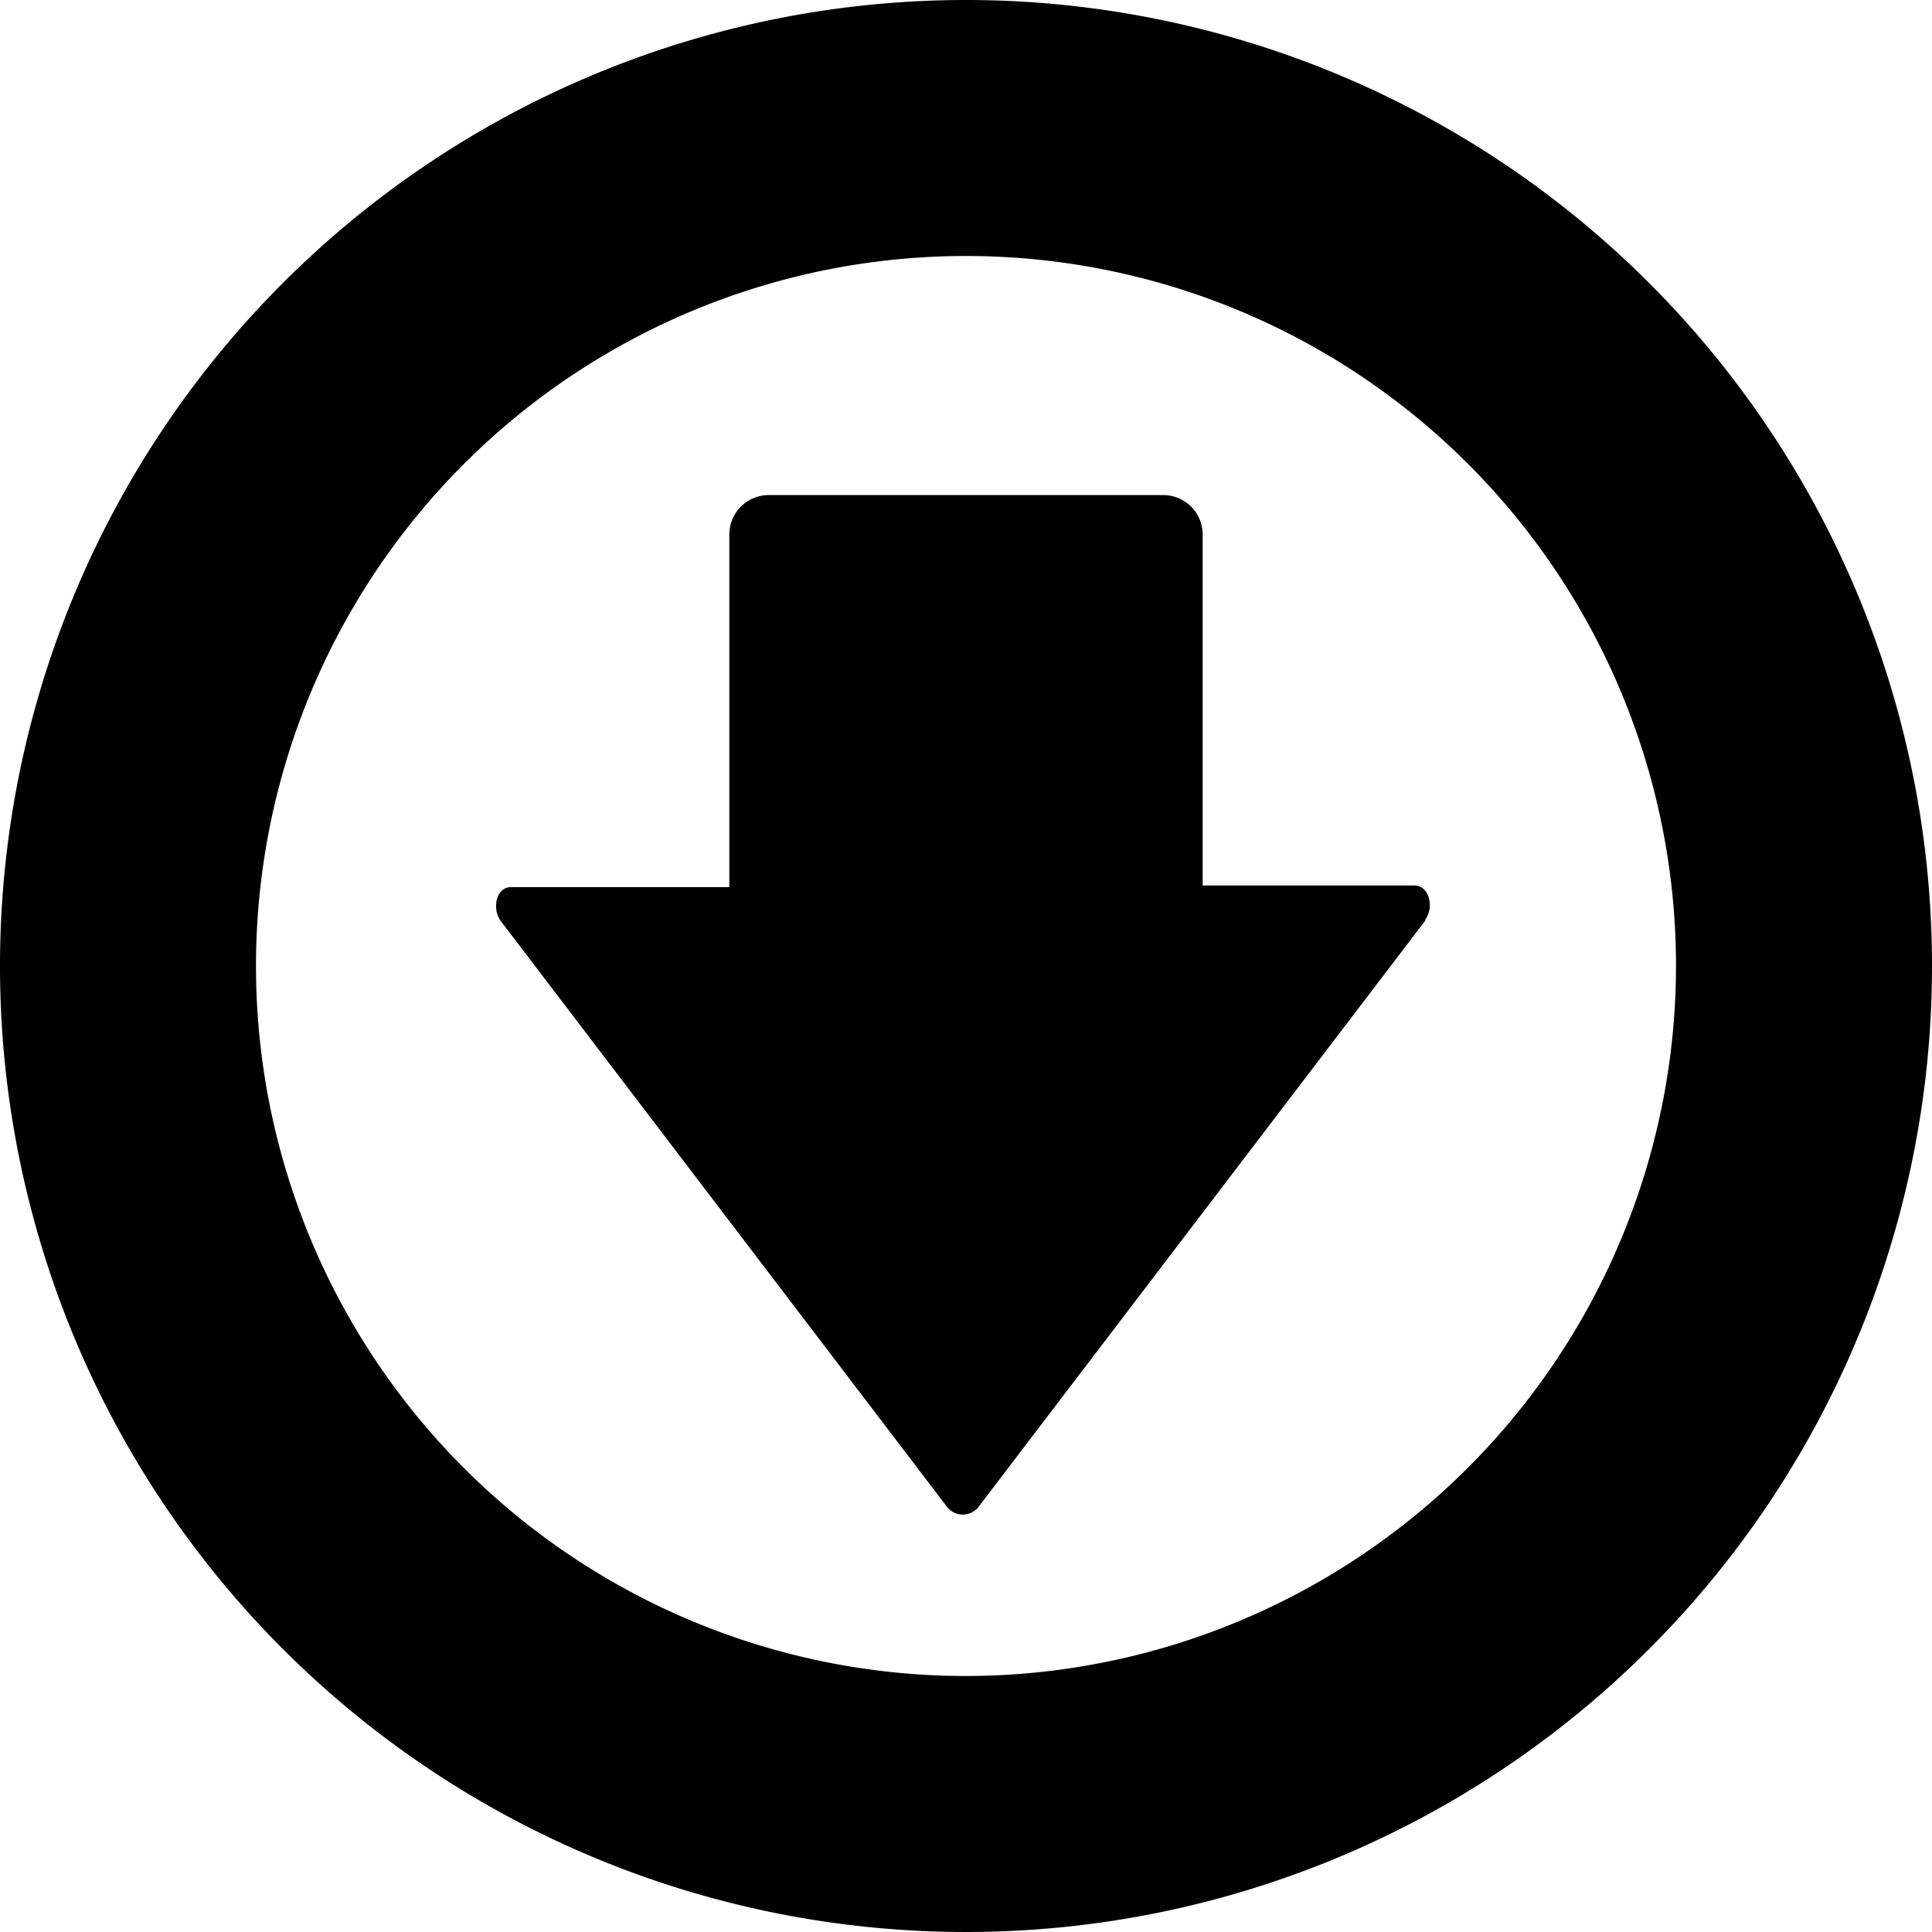 <svg id="Ebene_1" data-name="Ebene 1" xmlns="http://www.w3.org/2000/svg" viewBox="0 0 24 24"><title>ico-download</title><g id="download"><path d="M24,12A12,12,0,1,1,12,0,12,12,0,0,1,24,12Zm-3.18,0A8.82,8.82,0,1,0,12,20.82,8.83,8.83,0,0,0,20.82,12Zm-3.11-.57L12.17,18.7a.25.25,0,0,1-.42,0L6.22,11.44c-.11-.15-.06-.42.13-.42H9.06V6.64a.49.49,0,0,1,.49-.49h4.9a.49.49,0,0,1,.49.49V11h2.63C17.76,11,17.82,11.28,17.7,11.43Z"/></g></svg>
